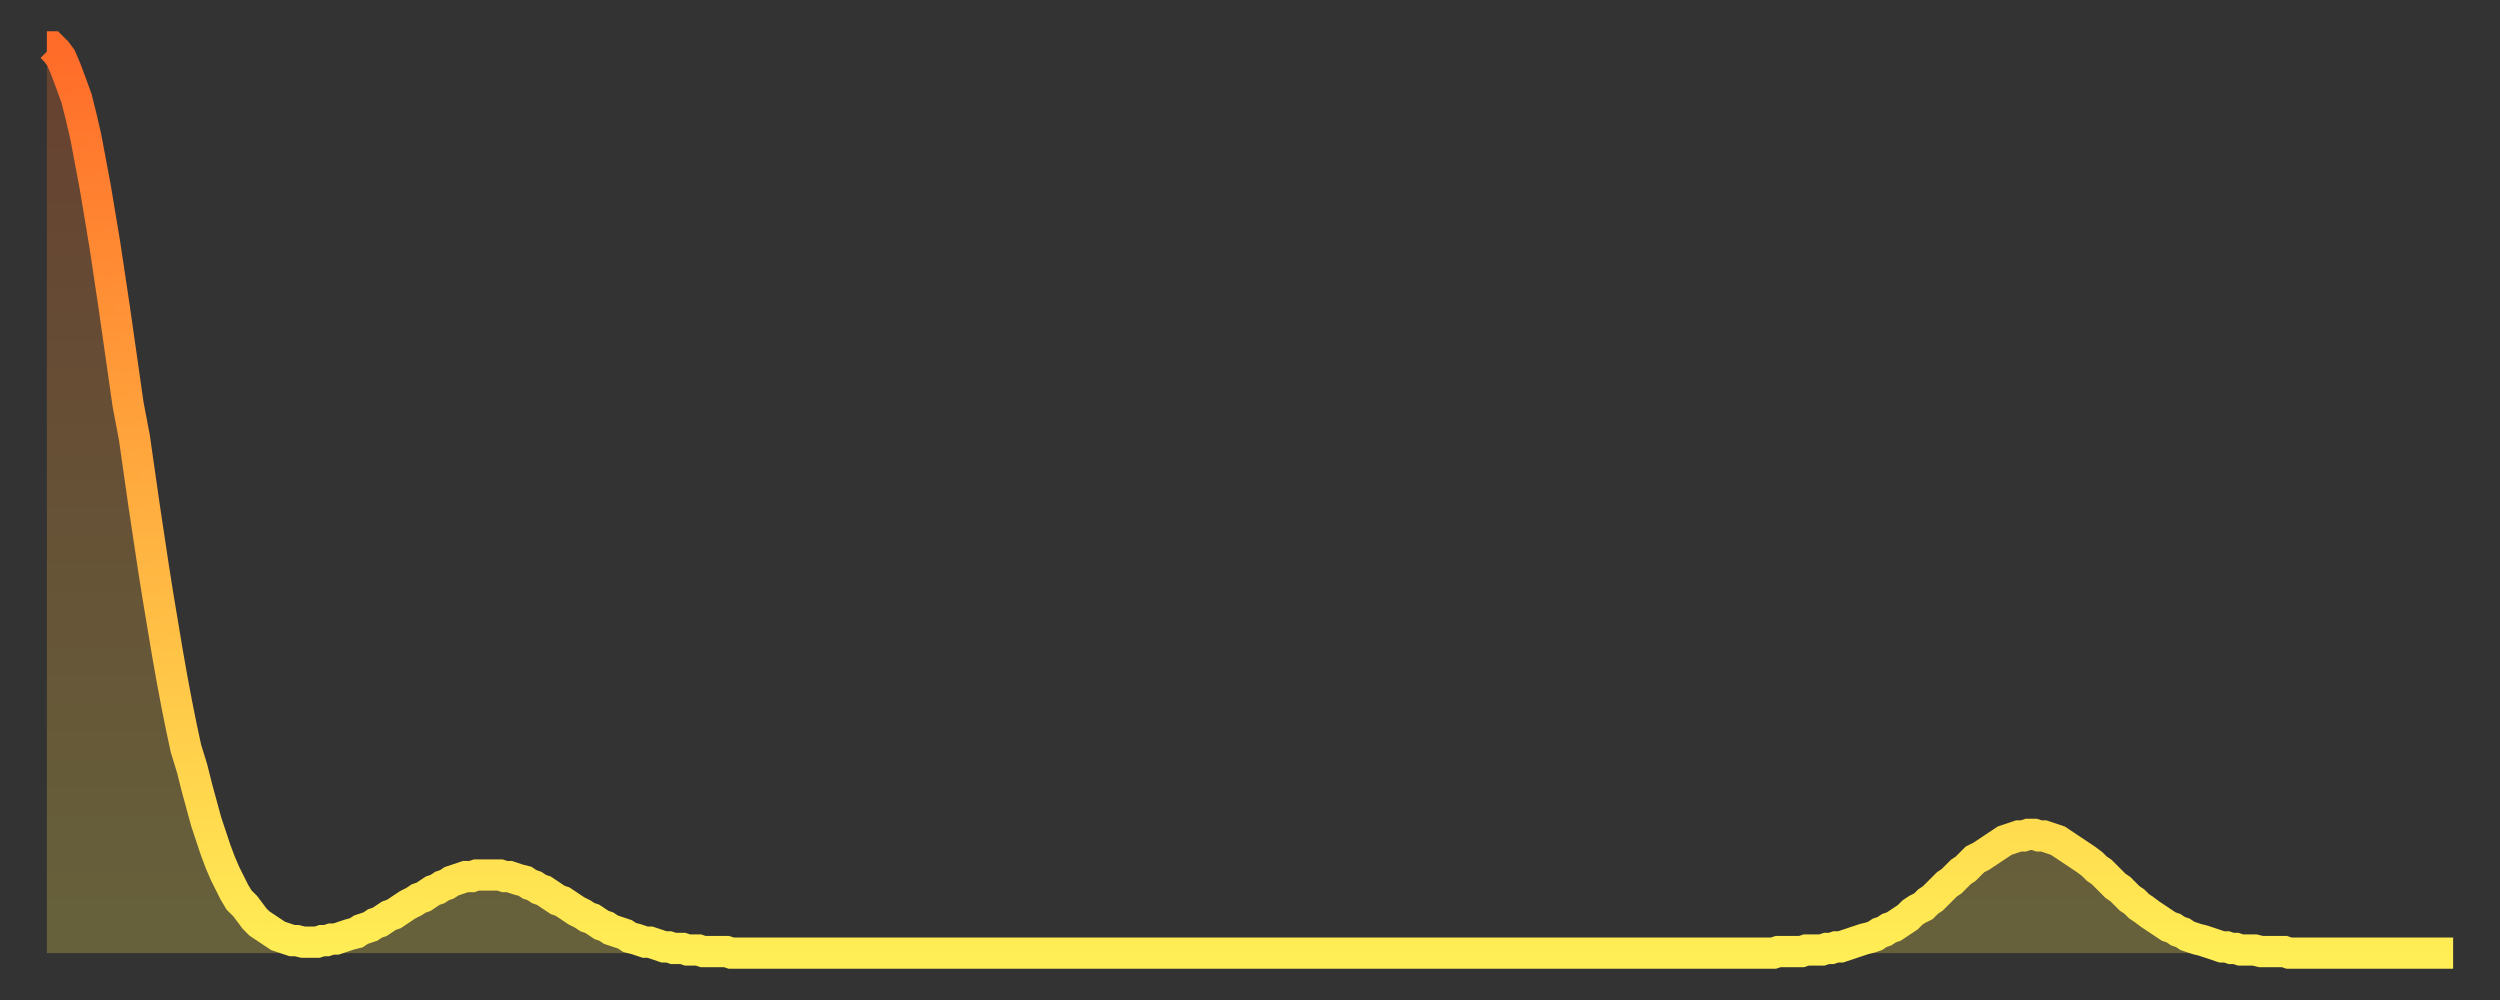 <?xml version="1.0" encoding="utf-8" ?>
<svg baseProfile="full" height="64" version="1.1" width="160" xmlns="http://www.w3.org/2000/svg" xmlns:ev="http://www.w3.org/2001/xml-events" xmlns:xlink="http://www.w3.org/1999/xlink"><rect width="100%" height="100%" fill="#333333" stroke="none"/><defs><linearGradient id="id295998" x1="0" x2="0" y1="0" y2="1"><stop offset="0%" stop-color="#ff6b29" /><stop offset="50%" stop-color="#ffad3f" /><stop offset="100%" stop-color="#ffee55" /></linearGradient></defs><g transform="translate(3,3)"><g><path d="M 0.0 0.0 L 0.3 0.0 0.6 0.3 0.9 0.7 1.2 1.4 1.5 2.2 1.9 3.3 2.2 4.5 2.5 5.8 2.8 7.4 3.1 9.0 3.4 10.8 3.7 12.6 4.0 14.6 4.3 16.6 4.6 18.7 4.9 20.8 5.2 22.9 5.6 25.0 5.9 27.1 6.2 29.2 6.5 31.2 6.8 33.2 7.1 35.1 7.4 36.9 7.7 38.7 8.0 40.4 8.3 42.0 8.6 43.5 8.9 44.9 9.3 46.2 9.6 47.4 9.9 48.5 10.2 49.6 10.5 50.5 10.8 51.4 11.1 52.2 11.4 52.9 11.7 53.5 12.0 54.1 12.3 54.6 12.7 55.0 13.0 55.4 13.3 55.8 13.6 56.1 13.9 56.3 14.2 56.5 14.5 56.7 14.8 56.9 15.1 57.0 15.4 57.1 15.7 57.2 16.0 57.2 16.4 57.3 16.7 57.3 17.0 57.3 17.3 57.3 17.6 57.2 17.9 57.2 18.2 57.1 18.5 57.1 18.8 57.0 19.1 56.9 19.4 56.8 19.8 56.7 20.1 56.5 20.4 56.4 20.7 56.3 21.0 56.1 21.3 56.0 21.6 55.8 21.9 55.6 22.2 55.5 22.5 55.3 22.8 55.1 23.1 54.9 23.5 54.7 23.8 54.5 24.1 54.4 24.4 54.2 24.7 54.0 25.0 53.9 25.3 53.7 25.6 53.6 25.9 53.4 26.2 53.3 26.5 53.2 26.8 53.1 27.2 53.1 27.5 53.0 27.8 53.0 28.1 53.0 28.4 53.0 28.7 53.0 29.0 53.0 29.3 53.1 29.6 53.1 29.9 53.2 30.2 53.3 30.6 53.4 30.9 53.6 31.2 53.7 31.5 53.9 31.8 54.0 32.1 54.2 32.4 54.4 32.7 54.6 33.0 54.7 33.3 54.9 33.6 55.1 33.9 55.3 34.3 55.5 34.6 55.7 34.9 55.8 35.2 56.0 35.5 56.2 35.8 56.3 36.1 56.5 36.4 56.6 36.7 56.7 37.0 56.8 37.3 57.0 37.7 57.1 38.0 57.2 38.3 57.3 38.6 57.3 38.9 57.4 39.2 57.5 39.5 57.6 39.8 57.6 40.1 57.7 40.4 57.7 40.7 57.7 41.0 57.8 41.4 57.8 41.7 57.8 42.0 57.9 42.3 57.9 42.6 57.9 42.9 57.9 43.2 57.9 43.5 57.9 43.8 58.0 44.1 58.0 44.4 58.0 44.7 58.0 45.1 58.0 45.4 58.0 45.7 58.0 46.0 58.0 46.3 58.0 46.6 58.0 46.9 58.0 47.2 58.0 47.5 58.0 47.8 58.0 48.1 58.0 48.5 58.0 48.8 58.0 49.1 58.0 49.4 58.0 49.7 58.0 50.0 58.0 50.3 58.0 50.6 58.0 50.9 58.0 51.2 58.0 51.5 58.0 51.8 58.0 52.2 58.0 52.5 58.0 52.8 58.0 53.1 58.0 53.4 58.0 53.7 58.0 54.0 58.0 54.3 58.0 54.6 58.0 54.9 58.0 55.2 58.0 55.6 58.0 55.9 58.0 56.2 58.0 56.5 58.0 56.8 58.0 57.1 58.0 57.4 58.0 57.7 58.0 58.0 58.0 58.3 58.0 58.6 58.0 58.9 58.0 59.3 58.0 59.6 58.0 59.9 58.0 60.2 58.0 60.5 58.0 60.8 58.0 61.1 58.0 61.4 58.0 61.7 58.0 62.0 58.0 62.3 58.0 62.6 58.0 63.0 58.0 63.3 58.0 63.6 58.0 63.9 58.0 64.2 58.0 64.5 58.0 64.8 58.0 65.1 58.0 65.4 58.0 65.7 58.0 66.0 58.0 66.4 58.0 66.7 58.0 67.0 58.0 67.3 58.0 67.6 58.0 67.9 58.0 68.2 58.0 68.5 58.0 68.8 58.0 69.1 58.0 69.4 58.0 69.7 58.0 70.1 58.0 70.4 58.0 70.7 58.0 71.0 58.0 71.3 58.0 71.6 58.0 71.9 58.0 72.2 58.0 72.5 58.0 72.8 58.0 73.1 58.0 73.5 58.0 73.8 58.0 74.1 58.0 74.4 58.0 74.7 58.0 75.0 58.0 75.3 58.0 75.6 58.0 75.9 58.0 76.2 58.0 76.5 58.0 76.8 58.0 77.2 58.0 77.5 58.0 77.8 58.0 78.1 58.0 78.4 58.0 78.7 58.0 79.0 58.0 79.3 58.0 79.6 58.0 79.9 58.0 80.2 58.0 80.5 58.0 80.9 58.0 81.2 58.0 81.5 58.0 81.8 58.0 82.1 58.0 82.4 58.0 82.7 58.0 83.0 58.0 83.3 58.0 83.6 58.0 83.9 58.0 84.3 58.0 84.6 58.0 84.9 58.0 85.2 58.0 85.5 58.0 85.8 58.0 86.1 58.0 86.4 58.0 86.7 58.0 87.0 58.0 87.3 58.0 87.6 58.0 88.0 58.0 88.3 58.0 88.6 58.0 88.9 58.0 89.2 58.0 89.5 58.0 89.8 58.0 90.1 58.0 90.4 58.0 90.7 58.0 91.0 58.0 91.4 58.0 91.7 58.0 92.0 58.0 92.3 58.0 92.6 58.0 92.9 58.0 93.2 58.0 93.5 58.0 93.8 58.0 94.1 58.0 94.4 58.0 94.7 58.0 95.1 58.0 95.4 58.0 95.7 58.0 96.0 58.0 96.3 58.0 96.6 58.0 96.9 58.0 97.2 58.0 97.5 58.0 97.8 58.0 98.1 58.0 98.4 58.0 98.8 58.0 99.1 58.0 99.4 58.0 99.7 58.0 100.0 58.0 100.3 58.0 100.6 58.0 100.9 58.0 101.2 58.0 101.5 58.0 101.8 58.0 102.2 58.0 102.5 58.0 102.8 58.0 103.1 58.0 103.4 58.0 103.7 58.0 104.0 58.0 104.3 58.0 104.6 58.0 104.9 58.0 105.2 58.0 105.5 58.0 105.9 58.0 106.2 58.0 106.5 58.0 106.8 58.0 107.1 58.0 107.4 58.0 107.7 58.0 108.0 58.0 108.3 58.0 108.6 58.0 108.9 58.0 109.3 58.0 109.6 58.0 109.9 58.0 110.2 58.0 110.5 58.0 110.8 57.9 111.1 57.9 111.4 57.9 111.7 57.9 112.0 57.9 112.3 57.9 112.6 57.8 113.0 57.8 113.3 57.8 113.6 57.8 113.9 57.7 114.2 57.7 114.5 57.6 114.8 57.6 115.1 57.5 115.4 57.4 115.7 57.3 116.0 57.2 116.3 57.1 116.7 57.0 117.0 56.9 117.3 56.7 117.6 56.6 117.9 56.4 118.2 56.3 118.5 56.1 118.8 55.9 119.1 55.7 119.4 55.4 119.7 55.2 120.1 55.0 120.4 54.7 120.7 54.5 121.0 54.2 121.3 53.9 121.6 53.6 121.9 53.4 122.2 53.1 122.5 52.8 122.8 52.6 123.1 52.3 123.4 52.0 123.8 51.8 124.1 51.6 124.4 51.4 124.7 51.2 125.0 51.0 125.3 50.8 125.6 50.7 125.9 50.6 126.2 50.5 126.5 50.5 126.8 50.4 127.2 50.4 127.5 50.5 127.8 50.5 128.1 50.6 128.4 50.7 128.7 50.8 129.0 51.0 129.3 51.2 129.6 51.4 129.9 51.6 130.2 51.8 130.5 52.0 130.9 52.3 131.2 52.6 131.5 52.8 131.8 53.1 132.1 53.4 132.4 53.7 132.7 53.9 133.0 54.2 133.3 54.5 133.6 54.7 133.9 55.0 134.2 55.2 134.6 55.5 134.9 55.7 135.2 55.9 135.5 56.1 135.8 56.3 136.1 56.4 136.4 56.6 136.7 56.7 137.0 56.9 137.3 57.0 137.6 57.1 138.0 57.2 138.3 57.3 138.6 57.4 138.9 57.5 139.2 57.6 139.5 57.6 139.8 57.7 140.1 57.7 140.4 57.8 140.7 57.8 141.0 57.8 141.3 57.8 141.7 57.9 142.0 57.9 142.3 57.9 142.6 57.9 142.9 57.9 143.2 57.9 143.5 58.0 143.8 58.0 144.1 58.0 144.4 58.0 144.7 58.0 145.1 58.0 145.4 58.0 145.7 58.0 146.0 58.0 146.3 58.0 146.6 58.0 146.9 58.0 147.2 58.0 147.5 58.0 147.8 58.0 148.1 58.0 148.4 58.0 148.8 58.0 149.1 58.0 149.4 58.0 149.7 58.0 150.0 58.0 150.3 58.0 150.6 58.0 150.9 58.0 151.2 58.0 151.5 58.0 151.8 58.0 152.1 58.0 152.5 58.0 152.8 58.0 153.1 58.0 153.4 58.0 153.7 58.0 154.0 58.0" fill="none" id="graph-curve" opacity="1" stroke="url(#id295998)" stroke-width="2" /><path d="M 0 58 L 0.0 0.0 0.3 0.0 0.6 0.3 0.9 0.7 1.2 1.4 1.5 2.2 1.9 3.3 2.2 4.5 2.5 5.8 2.8 7.4 3.1 9.0 3.4 10.8 3.7 12.6 4.0 14.6 4.3 16.6 4.6 18.7 4.9 20.8 5.2 22.9 5.6 25.0 5.9 27.1 6.2 29.2 6.5 31.2 6.8 33.2 7.1 35.1 7.4 36.9 7.7 38.7 8.0 40.4 8.3 42.0 8.6 43.5 8.9 44.9 9.3 46.2 9.6 47.4 9.9 48.5 10.2 49.6 10.5 50.5 10.8 51.4 11.1 52.2 11.4 52.9 11.7 53.5 12.0 54.1 12.3 54.6 12.7 55.0 13.0 55.4 13.3 55.8 13.6 56.1 13.9 56.3 14.2 56.5 14.5 56.7 14.8 56.9 15.1 57.0 15.4 57.1 15.7 57.2 16.0 57.2 16.4 57.3 16.7 57.3 17.0 57.3 17.3 57.3 17.6 57.2 17.9 57.2 18.2 57.1 18.5 57.1 18.8 57.0 19.1 56.9 19.4 56.8 19.8 56.7 20.1 56.5 20.4 56.4 20.7 56.3 21.0 56.1 21.3 56.0 21.6 55.8 21.9 55.6 22.2 55.5 22.5 55.3 22.8 55.1 23.1 54.9 23.5 54.7 23.8 54.5 24.1 54.4 24.4 54.2 24.7 54.0 25.0 53.9 25.3 53.7 25.6 53.6 25.9 53.4 26.2 53.3 26.5 53.2 26.8 53.1 27.2 53.1 27.5 53.0 27.8 53.0 28.1 53.0 28.4 53.0 28.7 53.0 29.0 53.0 29.3 53.1 29.6 53.1 29.9 53.2 30.2 53.3 30.6 53.4 30.9 53.6 31.2 53.7 31.5 53.9 31.8 54.0 32.1 54.2 32.4 54.4 32.7 54.6 33.0 54.7 33.3 54.9 33.6 55.1 33.9 55.3 34.3 55.5 34.6 55.7 34.9 55.8 35.2 56.0 35.5 56.2 35.8 56.3 36.1 56.5 36.4 56.6 36.7 56.7 37.0 56.8 37.3 57.0 37.7 57.1 38.0 57.2 38.3 57.3 38.6 57.3 38.9 57.4 39.2 57.5 39.5 57.6 39.8 57.6 40.1 57.7 40.4 57.7 40.7 57.7 41.0 57.8 41.4 57.8 41.7 57.8 42.0 57.9 42.3 57.9 42.6 57.9 42.9 57.9 43.2 57.9 43.5 57.9 43.8 58.0 44.1 58.0 44.4 58.0 44.7 58.0 45.1 58.0 45.4 58.0 45.7 58.0 46.0 58.0 46.3 58.0 46.6 58.0 46.9 58.0 47.2 58.0 47.5 58.0 47.8 58.0 48.1 58.0 48.5 58.0 48.8 58.0 49.1 58.0 49.4 58.0 49.7 58.0 50.0 58.0 50.3 58.0 50.6 58.0 50.9 58.0 51.2 58.0 51.5 58.0 51.8 58.0 52.2 58.0 52.5 58.0 52.8 58.0 53.1 58.0 53.4 58.0 53.7 58.0 54.0 58.0 54.3 58.0 54.6 58.0 54.9 58.0 55.2 58.0 55.6 58.0 55.9 58.0 56.2 58.0 56.5 58.0 56.8 58.0 57.1 58.0 57.4 58.0 57.7 58.0 58.0 58.0 58.3 58.0 58.6 58.0 58.9 58.0 59.3 58.0 59.6 58.0 59.9 58.0 60.2 58.0 60.5 58.0 60.8 58.0 61.1 58.0 61.4 58.0 61.7 58.0 62.0 58.0 62.3 58.0 62.6 58.0 63.0 58.0 63.3 58.0 63.6 58.0 63.9 58.0 64.2 58.0 64.5 58.0 64.8 58.0 65.1 58.0 65.4 58.0 65.7 58.0 66.0 58.0 66.4 58.0 66.7 58.0 67.0 58.0 67.3 58.0 67.6 58.0 67.9 58.0 68.2 58.0 68.5 58.0 68.8 58.0 69.1 58.0 69.4 58.0 69.7 58.0 70.1 58.0 70.4 58.0 70.7 58.0 71.0 58.0 71.3 58.0 71.6 58.0 71.9 58.0 72.2 58.0 72.5 58.0 72.8 58.0 73.1 58.0 73.5 58.0 73.8 58.0 74.1 58.0 74.4 58.0 74.7 58.0 75.0 58.0 75.3 58.0 75.6 58.0 75.9 58.0 76.2 58.0 76.5 58.0 76.8 58.0 77.2 58.0 77.5 58.0 77.8 58.0 78.1 58.0 78.4 58.0 78.7 58.0 79.0 58.0 79.3 58.0 79.6 58.0 79.9 58.0 80.2 58.0 80.5 58.0 80.9 58.0 81.2 58.0 81.5 58.0 81.8 58.0 82.1 58.0 82.4 58.0 82.7 58.0 83.0 58.0 83.3 58.0 83.6 58.0 83.9 58.0 84.3 58.0 84.6 58.0 84.9 58.0 85.2 58.0 85.5 58.0 85.8 58.0 86.1 58.0 86.4 58.0 86.7 58.0 87.0 58.0 87.3 58.0 87.6 58.0 88.0 58.0 88.3 58.0 88.6 58.0 88.9 58.0 89.2 58.0 89.5 58.0 89.8 58.0 90.1 58.0 90.4 58.0 90.7 58.0 91.0 58.0 91.4 58.0 91.7 58.0 92.0 58.0 92.3 58.0 92.6 58.0 92.9 58.0 93.2 58.0 93.5 58.0 93.8 58.0 94.1 58.0 94.4 58.0 94.7 58.0 95.1 58.0 95.4 58.0 95.7 58.0 96.0 58.0 96.3 58.0 96.6 58.0 96.9 58.0 97.2 58.0 97.5 58.0 97.8 58.0 98.1 58.0 98.4 58.0 98.8 58.0 99.1 58.0 99.4 58.0 99.7 58.0 100.0 58.0 100.3 58.0 100.6 58.0 100.9 58.0 101.2 58.0 101.5 58.0 101.8 58.0 102.2 58.0 102.5 58.0 102.8 58.0 103.1 58.0 103.4 58.0 103.7 58.0 104.0 58.0 104.3 58.0 104.6 58.0 104.9 58.0 105.2 58.0 105.5 58.0 105.9 58.0 106.2 58.0 106.5 58.0 106.8 58.0 107.1 58.0 107.4 58.0 107.7 58.0 108.0 58.0 108.3 58.0 108.6 58.0 108.9 58.0 109.3 58.0 109.6 58.0 109.9 58.0 110.2 58.0 110.5 58.0 110.8 57.9 111.1 57.9 111.4 57.9 111.7 57.9 112.0 57.9 112.3 57.9 112.6 57.8 113.0 57.8 113.3 57.8 113.6 57.8 113.9 57.7 114.2 57.7 114.5 57.6 114.8 57.6 115.1 57.5 115.4 57.4 115.7 57.3 116.0 57.2 116.3 57.1 116.7 57.0 117.0 56.9 117.3 56.7 117.6 56.6 117.9 56.4 118.2 56.3 118.5 56.1 118.8 55.9 119.1 55.7 119.4 55.4 119.7 55.2 120.1 55.0 120.4 54.7 120.7 54.5 121.0 54.2 121.3 53.9 121.6 53.6 121.9 53.4 122.2 53.1 122.5 52.8 122.8 52.6 123.1 52.3 123.4 52.0 123.8 51.8 124.1 51.6 124.4 51.4 124.7 51.2 125.0 51.0 125.3 50.8 125.6 50.7 125.9 50.6 126.2 50.5 126.5 50.5 126.8 50.4 127.2 50.4 127.5 50.5 127.8 50.5 128.1 50.6 128.4 50.7 128.7 50.8 129.0 51.0 129.3 51.2 129.6 51.4 129.9 51.6 130.2 51.8 130.5 52.0 130.9 52.3 131.2 52.6 131.5 52.8 131.8 53.1 132.1 53.4 132.4 53.7 132.7 53.9 133.0 54.2 133.3 54.5 133.6 54.7 133.9 55.0 134.2 55.2 134.6 55.5 134.9 55.7 135.2 55.9 135.5 56.1 135.8 56.3 136.1 56.4 136.4 56.6 136.7 56.7 137.0 56.9 137.3 57.0 137.6 57.1 138.0 57.2 138.3 57.3 138.6 57.4 138.9 57.5 139.2 57.6 139.5 57.6 139.8 57.7 140.1 57.7 140.4 57.8 140.7 57.8 141.0 57.8 141.3 57.8 141.7 57.9 142.0 57.9 142.3 57.9 142.6 57.9 142.9 57.9 143.2 57.9 143.5 58.0 143.8 58.0 144.1 58.0 144.4 58.0 144.7 58.0 145.1 58.0 145.4 58.0 145.7 58.0 146.0 58.0 146.3 58.0 146.6 58.0 146.9 58.0 147.2 58.0 147.5 58.0 147.8 58.0 148.1 58.0 148.4 58.0 148.8 58.0 149.1 58.0 149.4 58.0 149.7 58.0 150.0 58.0 150.3 58.0 150.6 58.0 150.9 58.0 151.2 58.0 151.5 58.0 151.8 58.0 152.1 58.0 152.5 58.0 152.8 58.0 153.1 58.0 153.4 58.0 153.7 58.0 154.0 58.0 154 58" fill="url(#id295998)" fill-opacity=".25" id="graph-shadow" /></g></g></svg>